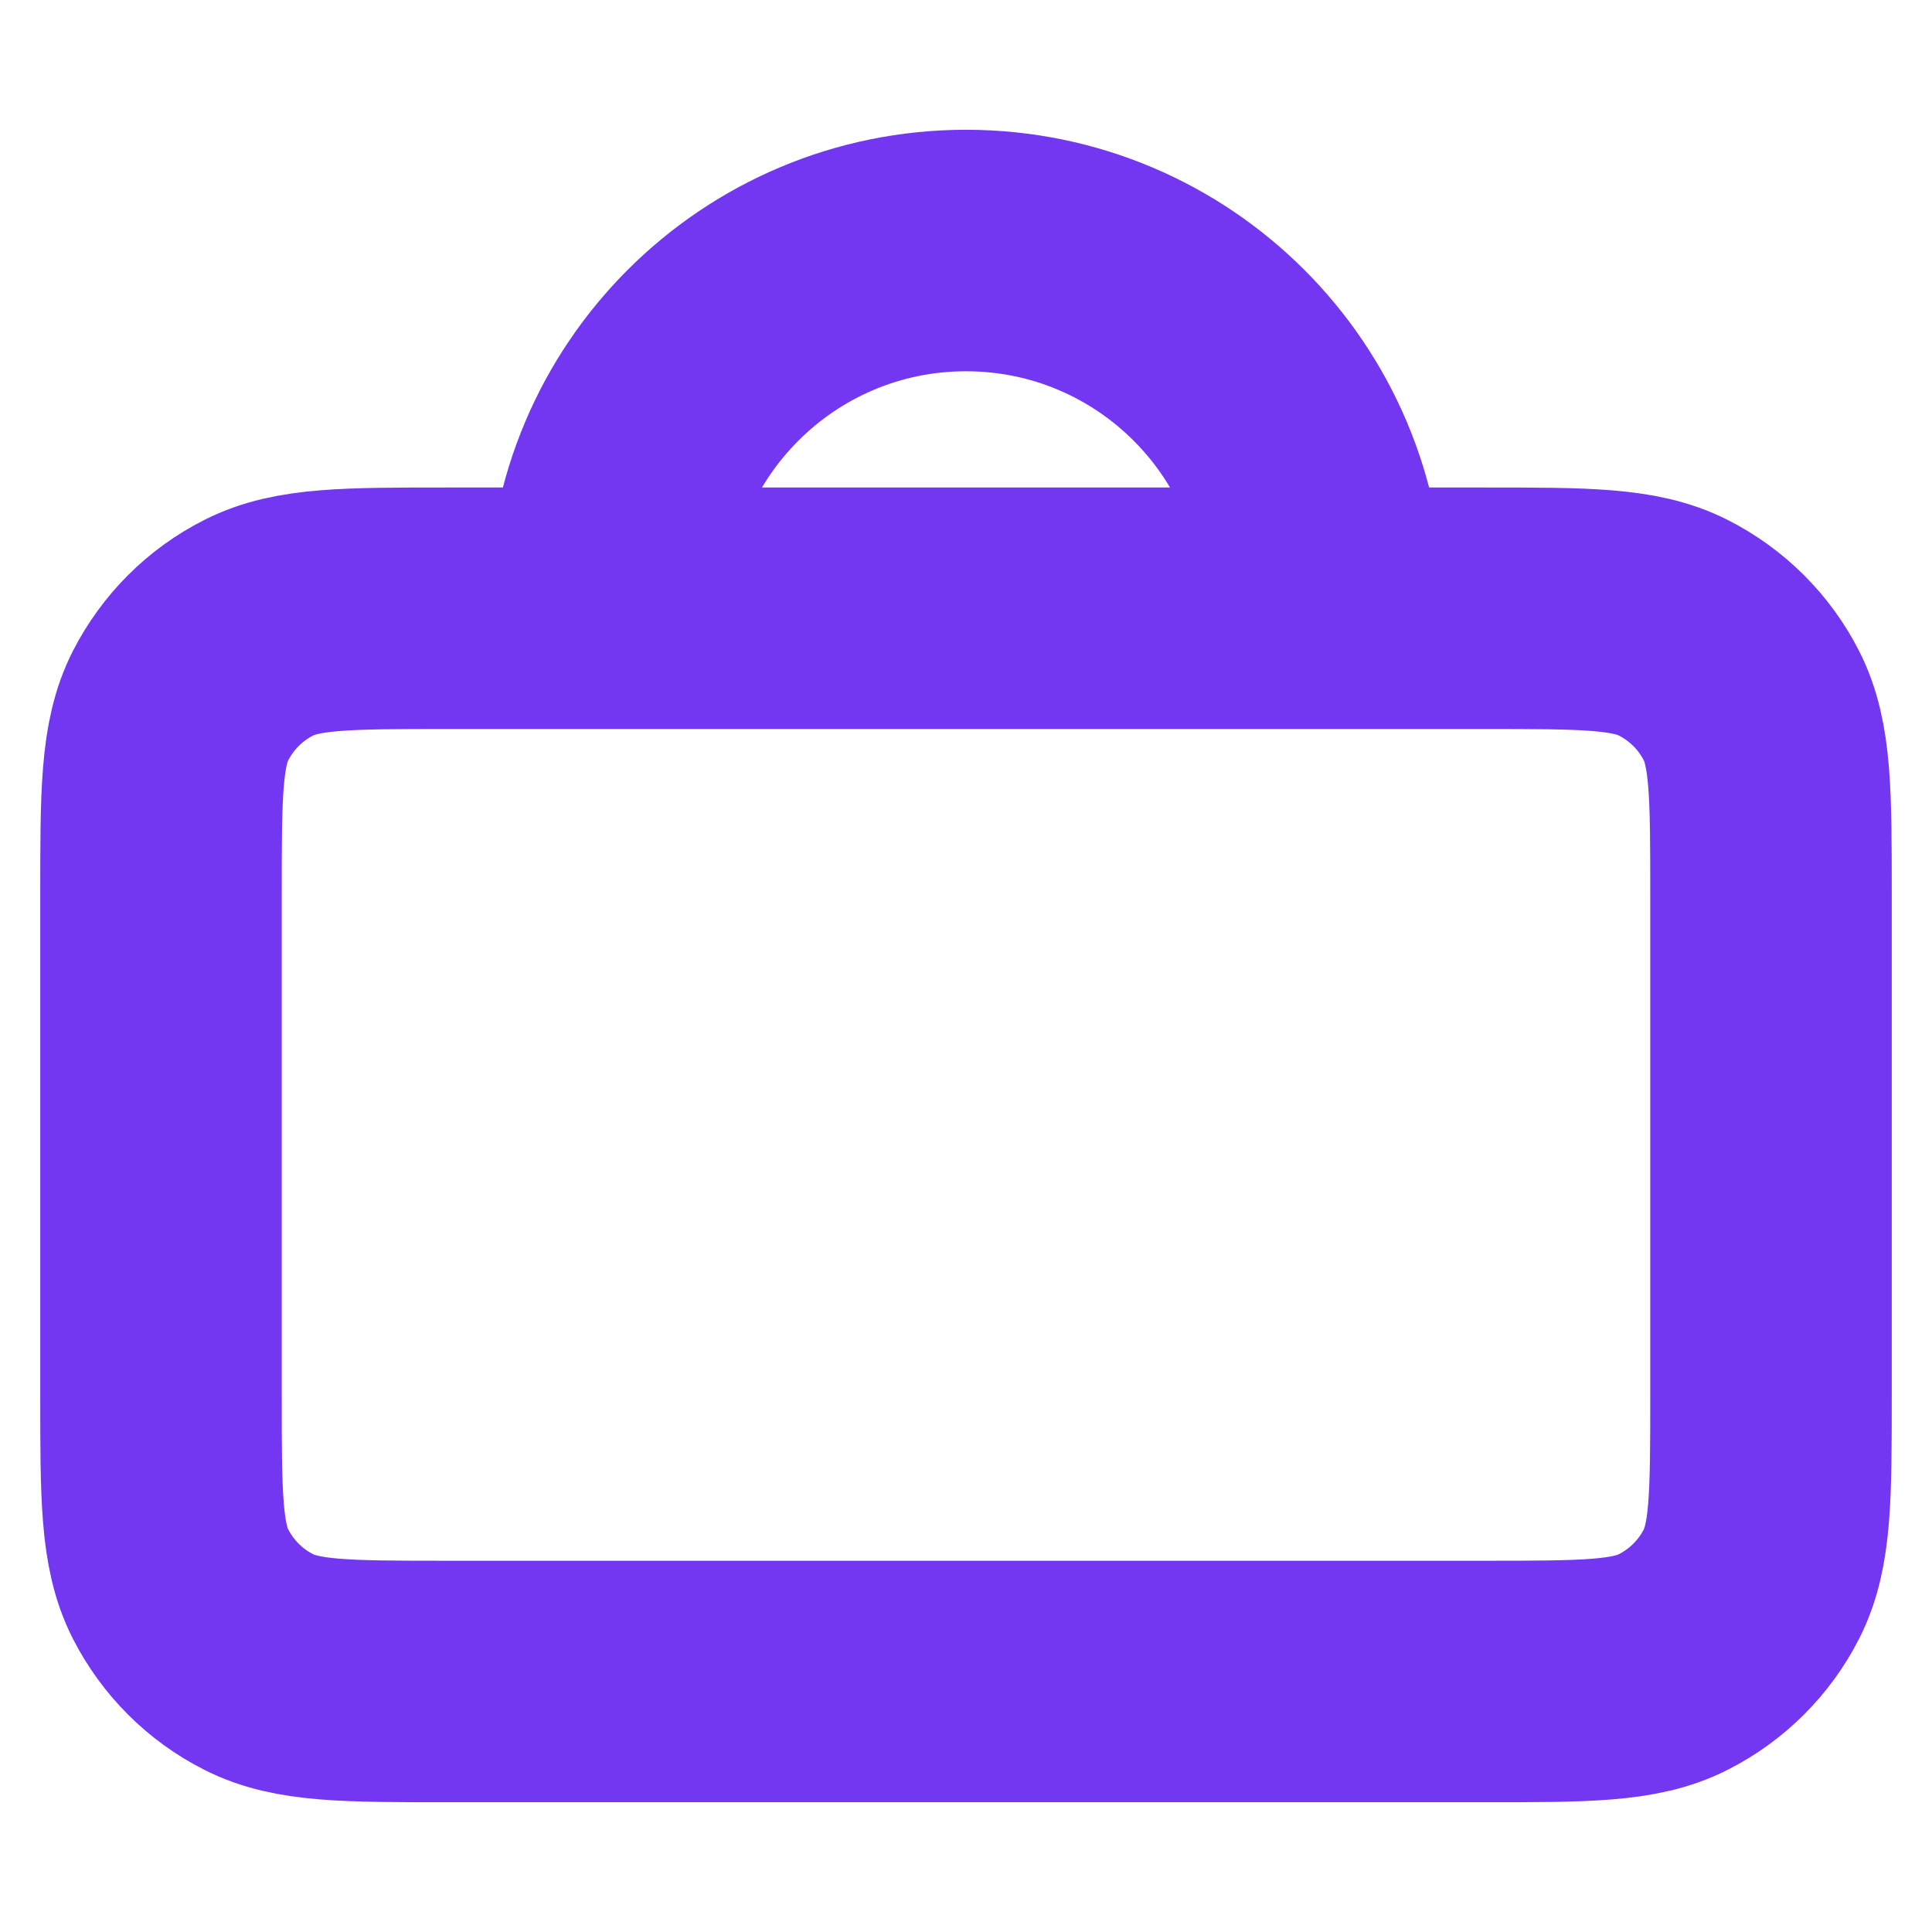 <svg width="12" height="12" viewBox="0 0 12 12" fill="none" xmlns="http://www.w3.org/2000/svg">
<path d="M3.778 3.778H2.778C2.156 3.778 1.844 3.778 1.607 3.899C1.397 4.005 1.228 4.175 1.121 4.384C1 4.622 1 4.933 1 5.556V8.667C1 9.289 1 9.6 1.121 9.838C1.228 10.047 1.397 10.217 1.607 10.323C1.844 10.444 2.155 10.444 2.776 10.444H9.224C9.845 10.444 10.156 10.444 10.393 10.323C10.602 10.217 10.773 10.047 10.879 9.838C11 9.6 11 9.29 11 8.669V5.554C11 4.933 11 4.622 10.879 4.384C10.773 4.175 10.602 4.005 10.393 3.899C10.155 3.778 9.845 3.778 9.222 3.778H8.222M3.778 3.778H8.222M3.778 3.778C3.778 2.55 4.773 1.556 6 1.556C7.227 1.556 8.222 2.55 8.222 3.778" stroke="#7437F1" stroke-width="1.5" stroke-linecap="round" stroke-linejoin="round"/>
</svg>
